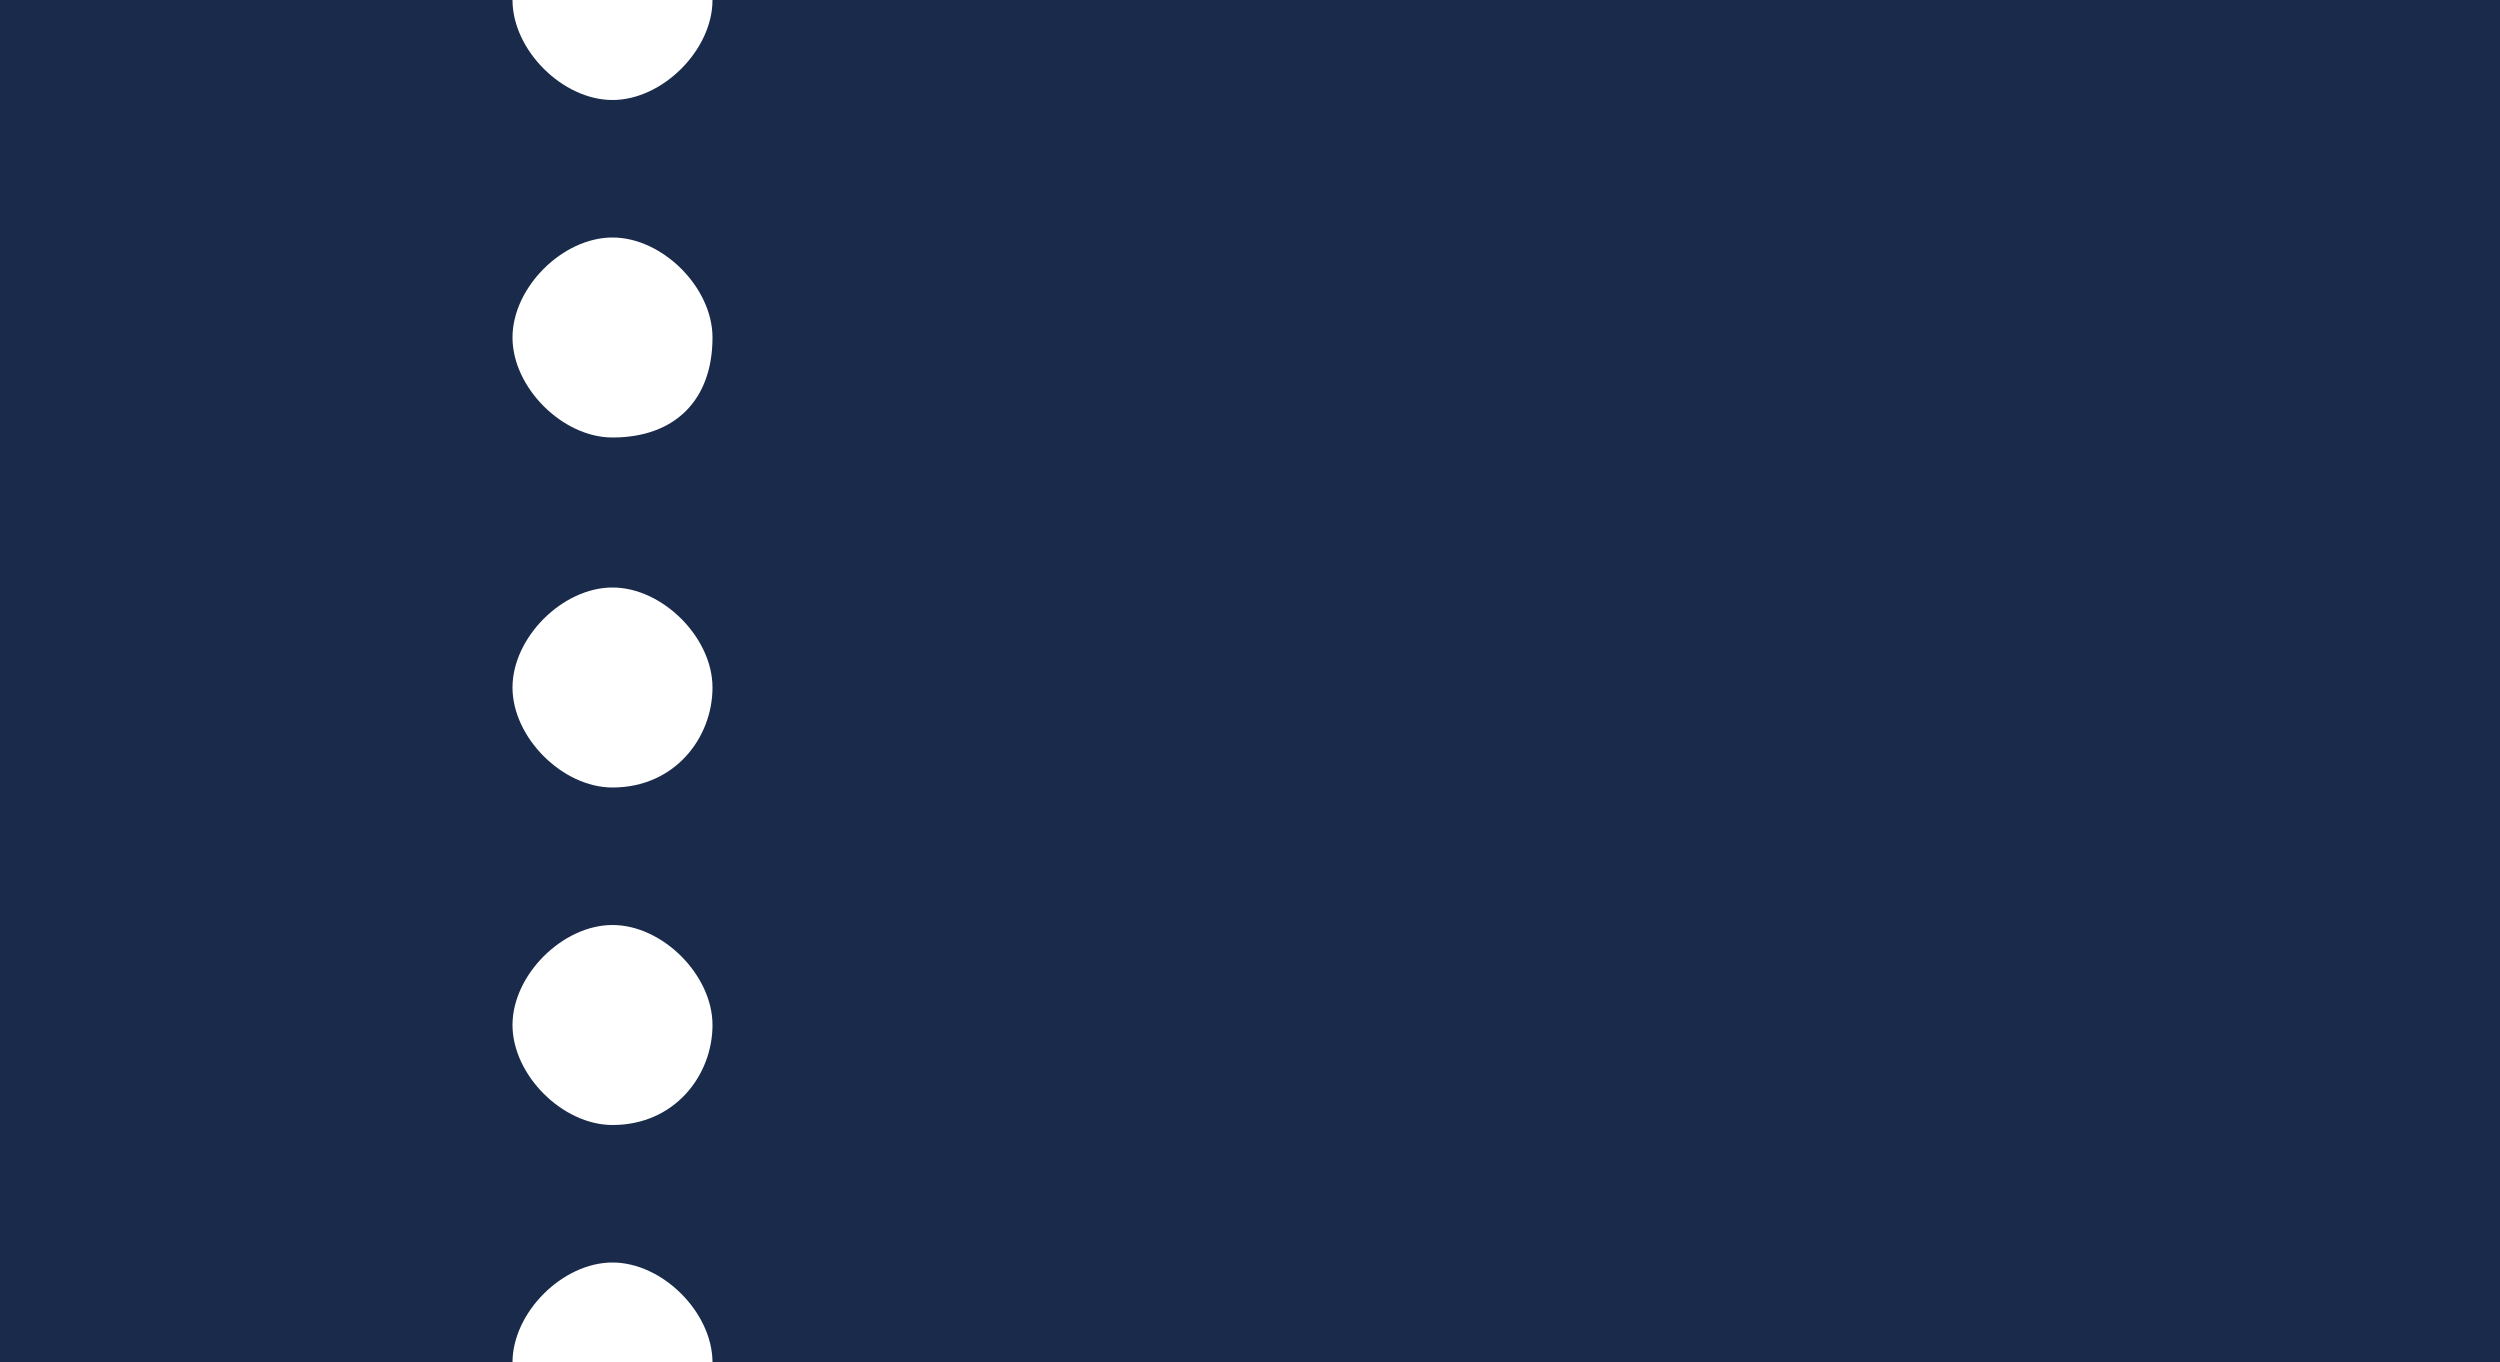 <svg xmlns="http://www.w3.org/2000/svg" viewBox="0 0 20 10.9" width="20" height="10.9"><path d="M5.7 0c0 .4-.4.8-.8.8S4.1.4 4.1 0H0v10.9h4.1c0-.4.4-.8.8-.8s.8.4.8.8H20V0H5.7zm-.8 9c-.4 0-.8-.4-.8-.8s.4-.8.8-.8.8.4.8.8-.3.8-.8.8zm0-2.7c-.4 0-.8-.4-.8-.8s.4-.8.8-.8.8.4.8.8-.3.8-.8.8zm0-2.8c-.4 0-.8-.4-.8-.8s.4-.8.8-.8.8.4.8.8c0 .5-.3.8-.8.8z" fill="#192a4a"/></svg>